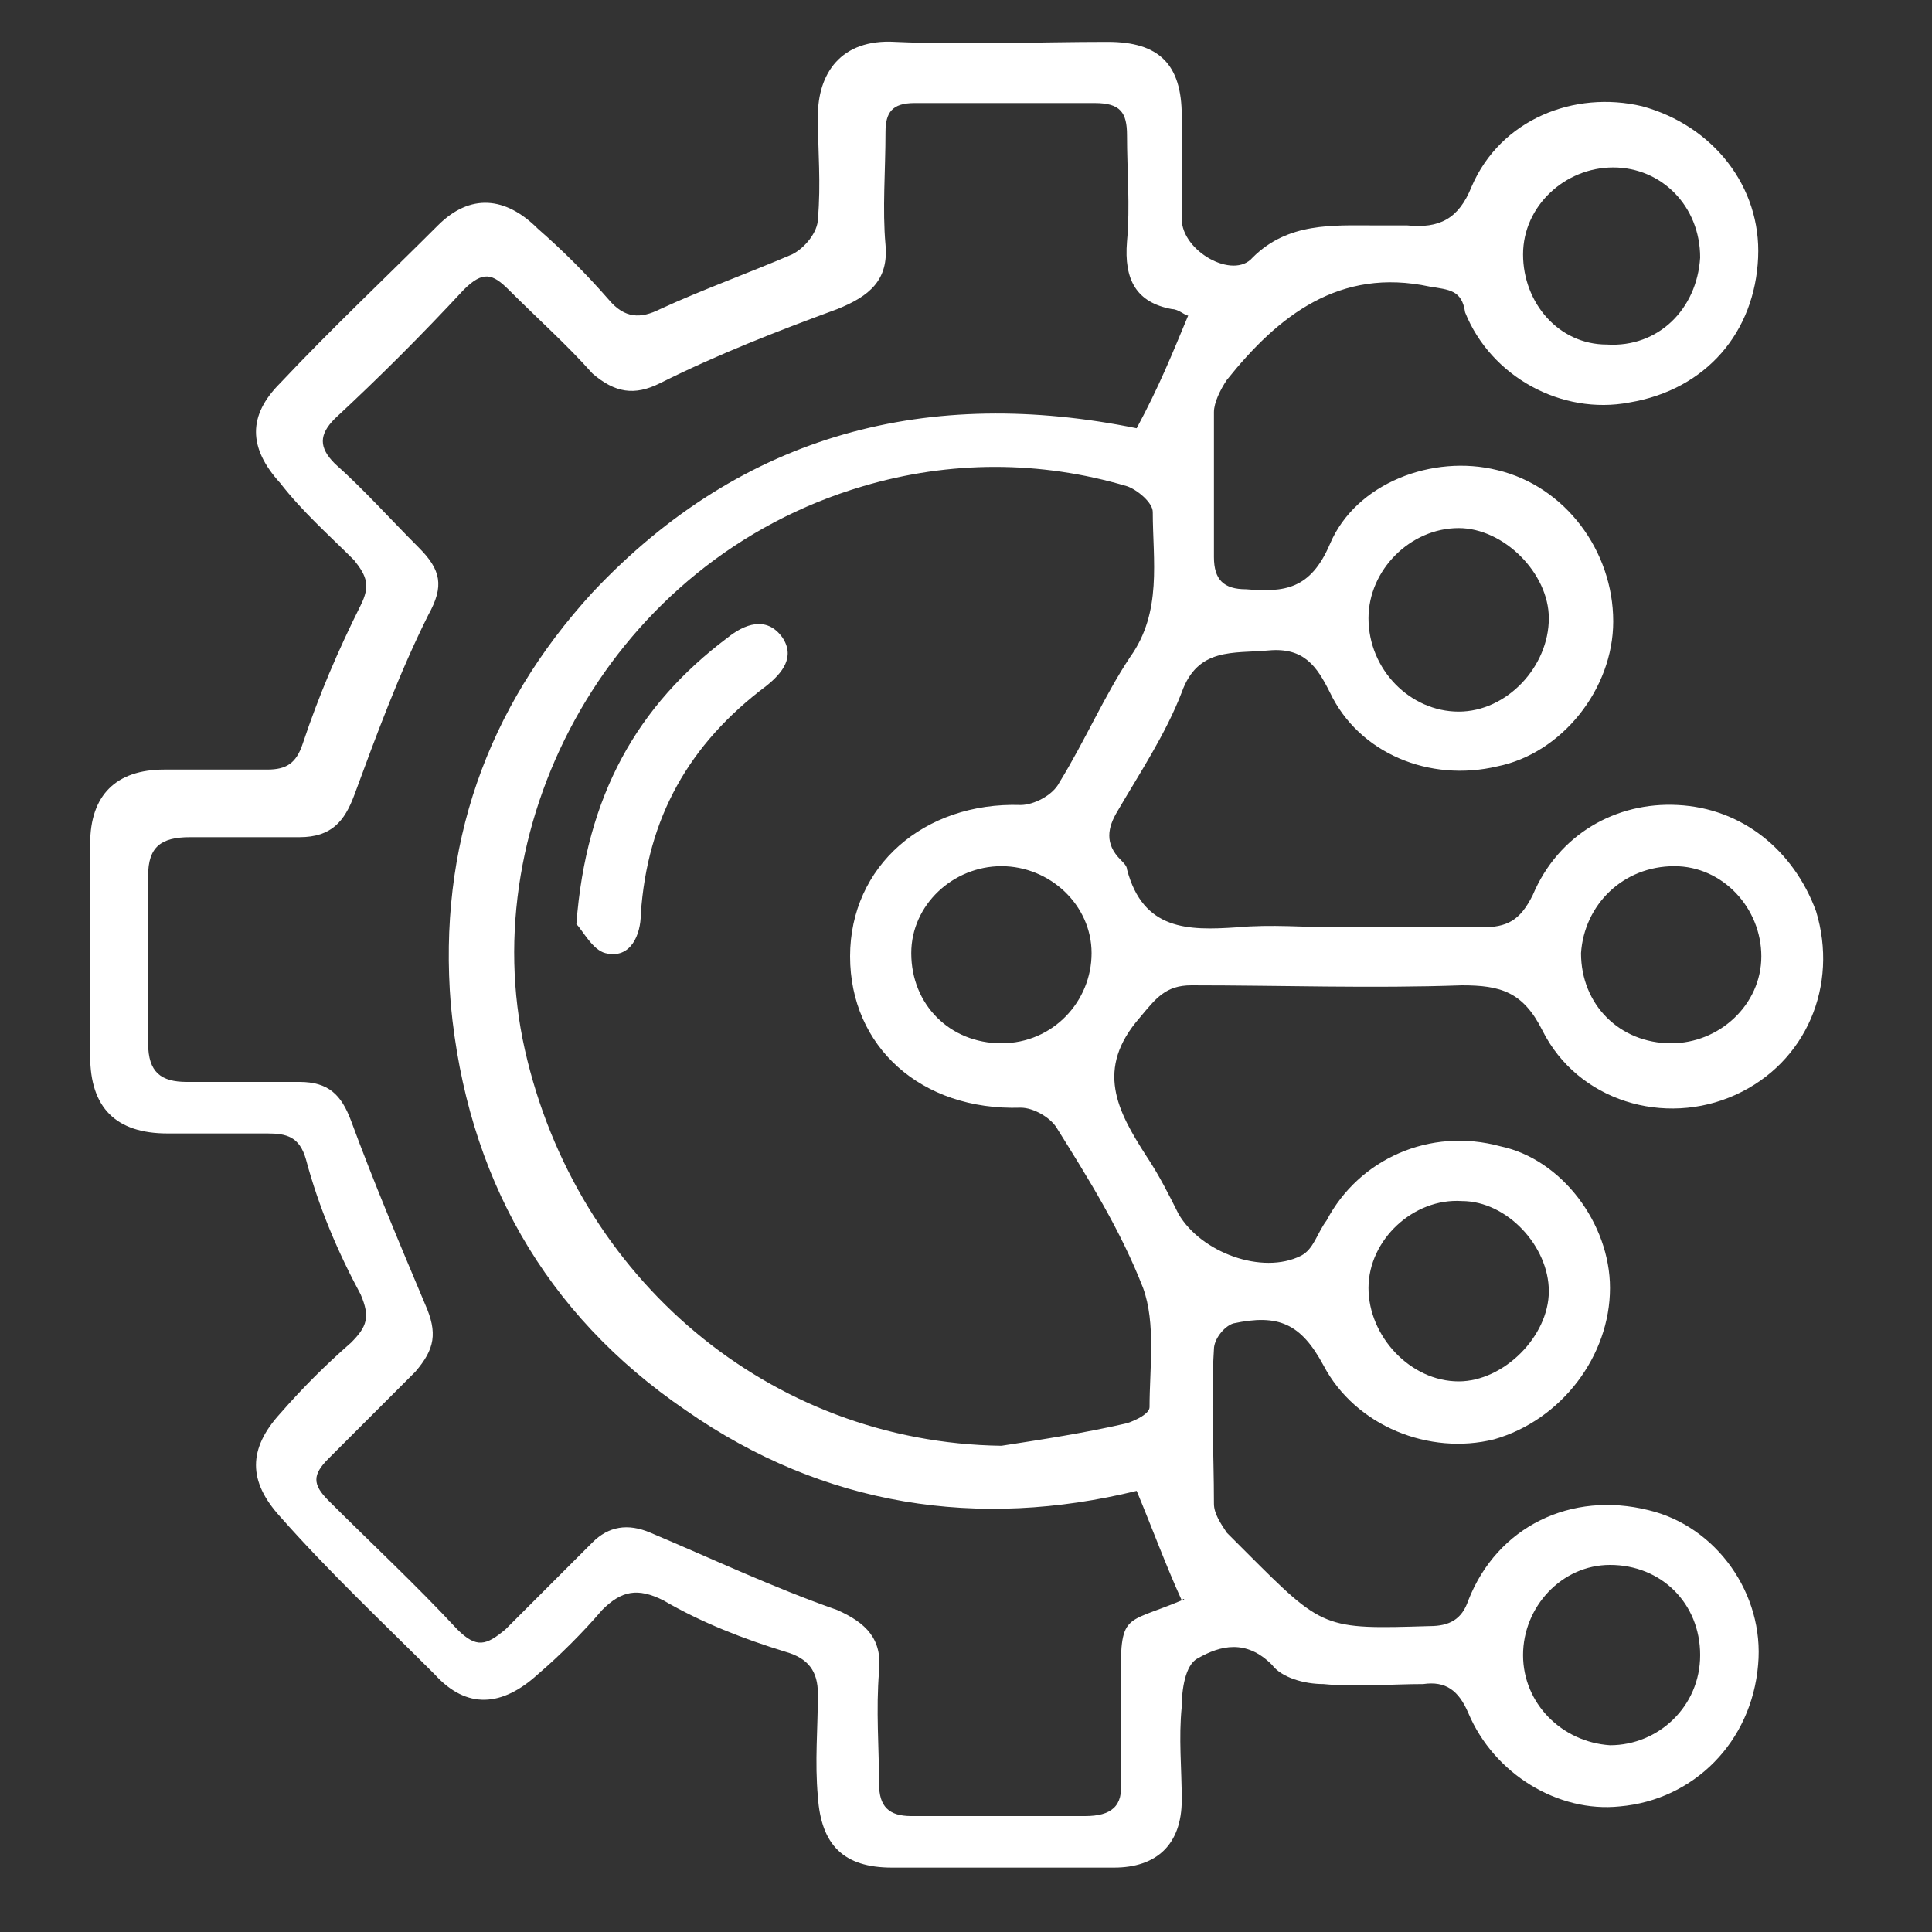 <?xml version="1.0" encoding="utf-8"?>
<!-- Generator: Adobe Illustrator 24.2.3, SVG Export Plug-In . SVG Version: 6.00 Build 0)  -->
<svg version="1.1" xmlns="http://www.w3.org/2000/svg" xmlns:xlink="http://www.w3.org/1999/xlink" x="0px" y="0px"
	 viewBox="0 0 60 60" style="enable-background:new 0 0 60 60;" xml:space="preserve">
<rect x="0" y="0" width="60" height="60" fill="#333333" stroke="none"/>
<style type="text/css">
	.st0{display:none;}
	.st1{display:inline;fill:none;stroke:#383838;stroke-miterlimit:10;}
	.st2{display:inline;fill:#383838;}
	.st3{display:inline;}
	.st4{fill:#383838;}
	.st5{fill:#0C0C0C;}
	.st6{display:none;fill:#383838;}
	.st7{display:inline;fill:#FFFFFF;}
	.st8{fill:#FFFFFF;}
</style>
<g id="Layer_1" class="st0">
	<g id="Layer_1_1_">
		<path class="st1" d="M22.9,47.4c0.4-0.2,0.8-0.4,1.2-0.7c0.1-0.1,0.3-0.3,0.3-0.4c0-1.5,0-3,0-4.6c-2.2,0-4.3,0-6.4,0
			c-0.9,0-1.7,0-2.6-0.1c-3.1-0.4-5.3-2.7-5.5-5.6c-0.2-3.2,1.9-6.2,5-7c0.4-0.1,0.9-0.2,1.4-0.2c0.4,0,0.6-0.1,0.8-0.6
			c1.1-2.7,3.7-4.4,6.7-4.2c0.4,0,0.6-0.1,0.9-0.4c2.7-3.6,8-3.6,10.8,0c0.2,0.3,0.4,0.4,0.8,0.4c3,0.1,5,1.6,6.2,4.3
			c0.2,0.4,0.3,0.5,0.8,0.6c4.4,0.6,7.1,5.4,5.2,9.3c-1.2,2.5-3.4,3.4-6,3.5c-2.3,0.1-4.6,0-7,0c-0.2,0-0.4,0-0.7,0
			c0,0.8,0,1.6,0,2.4c0,0.3,0,0.7,0,1c0,1.6,0,1.6,1.5,2.2c1.6-1.5,3.3-1.7,4.8-0.7c1.3,0.9,1.8,2.7,1.1,4.2
			c-0.7,1.4-2.3,2.3-3.8,1.9c-1.8-0.4-2.7-1.8-2.7-4.2c-0.3-0.2-0.7-0.4-1.1-0.6c-0.8-0.4-1.2-1-1.2-2c0-1.4,0-2.8,0-4.3
			c-1.1,0-2.1,0-3.2,0c0,0.2,0,0.4,0,0.6c0,3.1,0,6.1,0,9.2c0,0.4,0.1,0.5,0.5,0.7c1.6,0.5,2.5,2.1,2.3,3.8
			c-0.3,1.6-1.6,2.8-3.3,2.8c-1.6,0-3.1-1.2-3.4-2.7c-0.3-1.6,0.5-3.2,2-3.9c0.2-0.1,0.4-0.2,0.6-0.2c0-3.4,0-6.8,0-10.3
			c-1,0-2,0-3.1,0c0,0.4,0,0.9,0,1.3c0,0.9,0,1.8,0,2.7c0,1-0.4,1.6-1.2,2.1c-0.1,0.1-0.2,0.2-0.4,0.2c-0.5,0.2-0.7,0.5-0.6,1.1
			c0.2,1.5-1,3-2.6,3.4s-3.2-0.4-3.9-1.8c-0.7-1.4-0.3-3.2,1-4.2c1.3-1,3.1-0.9,4.3,0.1C22.6,47,22.7,47.2,22.9,47.4z"/>
		<path class="st1" d="M5.9,42.3C7.2,42.5,8.2,43,9,43.9c0.9-0.5,1.8-1,2.6-1.5c0.4-0.3,0.8-0.4,1.2-0.1c0.2,0.2,0.5,0.2,0.9,0.4
			c-1.4,0.8-2.6,1.5-4,2.3c0.6,1.5,0.5,3-0.4,4.3c-0.6,1-1.6,1.7-2.7,2c-2.4,0.6-4.8-0.8-5.5-3.1c-0.8-2.5,0.5-4.7,3.4-5.8
			c0-1.5,0-3.1,0-4.6c0-4.6,0-9.3,0-13.9c0-0.4-0.1-0.6-0.5-0.7c-1.8-0.6-3-2.3-3.1-4.1c-0.1-1.9,1-3.6,2.8-4.4
			c1.7-0.8,3.7-0.4,5.1,1C9,15.7,9,15.8,9.1,15.8c1.7-1,3.4-2,5.1-3c3.5-2,7-4,10.5-6c0.3-0.2,0.5-0.3,0.4-0.7
			c-0.4-1.9,0.4-3.7,2-4.8c1.5-1,3.5-1,5.1,0c1.5,1,2.3,2.8,1.9,4.7c0,0.1,0,0.3-0.1,0.4c5.4,3.1,10.9,6.3,16.3,9.4
			c1.7-1.7,3.6-2.3,5.8-1.1c1.7,0.9,2.6,2.4,2.4,4.4c-0.2,2.3-1.7,3.6-3.9,4.2c0,2.3,0,4.5,0,6.7c0,4,0,8.1,0,12.1
			c0,0.4,0.1,0.5,0.4,0.7c2.4,1,3.5,3.6,2.5,6c-1,2.3-3.7,3.4-6,2.5c-2.3-1-3.4-3.6-2.4-6c0-0.1,0.1-0.3,0.2-0.4
			c-1.3-0.7-2.5-1.5-3.8-2.2c0.5-0.2,0.9-0.4,1.3-0.6c0.2,0,0.4,0,0.5,0.1c1,0.5,1.9,1.1,2.9,1.6c0.9-0.8,1.9-1.3,3.1-1.3
			c0-6.4,0-12.8,0-19.1c-0.5-0.2-1.1-0.4-1.6-0.7c-0.5-0.3-0.9-0.7-1.3-1c-2.5,1.4-4.9,2.9-7.4,4.3c-0.3-0.3-0.6-0.7-0.9-1
			c2.6-1.5,5.2-3,7.8-4.4c-0.4-1.1-0.4-2.3,0-3.4c-5.4-3.1-10.8-6.3-16.2-9.4c-0.8,1.1-1.8,1.7-3.1,1.9c0,3.3,0,6.6,0,9.9
			c-0.5,0.1-0.9,0.1-1.3,0.2c0-0.2,0-0.4,0-0.6c0-3,0-6,0-8.9c0-0.4-0.1-0.6-0.5-0.7c-1.1-0.3-1.9-0.9-2.6-1.8
			c-5.3,3.1-10.7,6.2-16,9.3c0.5,1.2,0.5,2.4,0,3.6c2,1.2,4,2.3,6,3.5c-0.4,0.3-0.7,0.6-1.1,0.9c-1.9-1.1-3.7-2.1-5.5-3.2
			c-0.5,0.4-1,0.8-1.5,1c-0.5,0.3-1.1,0.4-1.7,0.6C5.9,29.7,5.9,36,5.9,42.3z"/>
		<path class="st2" d="M11.9,29.2c-1.9,1.6-3.1,3.6-3.2,6.1c-0.1,2.5,0.8,4.5,2.7,6.2c-2.5-0.4-4.6-3-4.6-5.7
			C6.8,32.7,9.1,29.6,11.9,29.2z"/>
		<path class="st2" d="M14.2,28c0.9-1.9,2.4-3,4.3-3.6c-1,0.9-1.8,1.9-2.4,3c0,0.1-0.2,0.2-0.4,0.2C15.3,27.8,14.8,27.9,14.2,28z"/>
		<path class="st2" d="M25.2,21.4c-0.4,0.4-0.7,0.9-1.2,1.2c-0.4,0.2-0.9,0.2-1.4,0.2C23.3,22,24.2,21.6,25.2,21.4z"/>
	</g>
	<g id="Layer_2_1_">
		<path class="st2" d="M1.1,34.2c0-3.7,0-7.4,0-11.1c0.3,0,0.6,0,0.8,0c1.3,0,2.7,0,4.1,0c0.4,0,0.5-0.1,0.7-0.5
			c0.5-1.3,1.1-2.6,1.7-3.9c0.2-0.3,0.1-0.5-0.1-0.8c-0.9-1-1.9-2.1-2.9-3.3c2.5-2.3,4.9-4.6,7.4-7c0.8,0.7,1.9,1.5,2.9,2.4
			c0.4,0.3,0.6,0.4,1.1,0.1c1.3-0.6,2.6-1.1,3.9-1.5c0.5-0.2,0.6-0.4,0.6-0.8c0-1.3,0-2.6,0-4c3.4,0,6.7,0,10.1,0c0,1.6,0,3.2,0,4.9
			c-0.6,0-1.2,0-1.9,0c0-1,0-1.9,0-2.9c-2.1,0-4.1,0-6.3,0c0,1.3,0,2.5,0,3.7c0,0.3-0.1,0.5-0.4,0.6c-2.4,0.6-4.7,1.3-6.7,2.8
			c-1.1-0.9-2.3-1.9-3.3-2.7c-1.6,1.5-3.1,3-4.8,4.5c0.7,0.8,1.3,1.5,1.9,2.2c1,1.1,1,1.1,0.3,2.4c-0.9,1.6-1.7,3.3-2.1,5.2
			C8,25,7.8,25.1,7.4,25.1c-1.2,0-2.4,0-3.7,0c-0.2,0-0.5,0-0.7,0c0,2.4,0,4.7,0,7.1c1.2,0,2.4,0,3.6,0c1.1,0,1.1,0,1.4,1.1
			c0.6,2.4,1.5,4.8,2.9,6.9c-0.9,1.1-1.7,2.2-2.6,3.2c-0.3,0.4-0.3,0.6,0.1,0.9c1.3,1.3,2.5,2.5,3.8,3.8c0.4,0.4,0.6,0.3,0.9,0
			c0.9-0.9,1.9-1.8,2.9-2.8c2.2,1.4,4.5,2.5,7.2,3c0,1.7,0,3.3,0,5c2,0,4.1,0,6.1,0c0-1.7,0-3.3,0-5c0.7,0,1.3,0,1.9,0
			c0,2.3,0,4.6,0,6.9c-3.3,0-6.6,0-10,0c0-0.2,0-0.4,0-0.6c0-1.4,0-2.9,0-4.3c0-0.5-0.2-0.6-0.6-0.7c-1.3-0.5-2.6-1-3.9-1.6
			c-0.4-0.2-0.6-0.2-0.9,0.1c-1.1,1-2.1,2-3.3,3.1c-0.2-0.2-0.3-0.3-0.5-0.4c-2.1-2.1-4.2-4.3-6.3-6.4c-0.3-0.3-0.3-0.5,0-0.9
			c0.8-1,1.7-2.1,2.5-3.1c0.2-0.3,0.2-0.5,0.1-0.8c-0.7-1.6-1.3-3.3-1.9-4.9c-0.2-0.4-0.3-0.6-0.8-0.6C4.2,34.2,2.7,34.2,1.1,34.2z"
			/>
		<path class="st2" d="M27.3,14c0,0.7,0,1.3,0,1.9c-1,0.2-2,0.3-3,0.5c-6.2,1.5-10.5,7.4-10.1,13.7c0.3,5,4,9.3,9.2,10.7
			c1.3,0.3,2.6,0.5,3.9,0.5c2.4,0.1,4.7,0,7.1,0c0.4,0,0.7,0.1,0.9,0.5c1.8,2.6,3.6,5.2,5.4,7.7c0.2,0.3,0.4,0.5,0.8,0.3
			c2.6-1.2,5.3,0.8,6,3c0.7,2.3-1,5-3.4,5.5c-2,0.4-3.5-0.4-4.6-1.9c-1.1-1.5-1.1-3.1-0.2-4.7c0.2-0.4,0.2-0.6,0-1
			c-1.7-2.3-3.3-4.7-4.9-7c-0.2-0.3-0.5-0.5-0.9-0.5c-2.1,0-4.2,0.1-6.3,0c-4.9-0.2-9.1-2.1-12.1-6c-3.7-4.9-3.7-11.3,0-16.5
			c2.6-3.6,6-5.8,10.3-6.6C25.9,14.1,26.6,14.1,27.3,14z M45.5,54c0-1.6-1-2.6-2.5-2.6c-1.5,0-2.5,1-2.6,2.5c0,1.6,1,2.6,2.5,2.6
			C44.5,56.5,45.5,55.5,45.5,54z"/>
		<path class="st2" d="M29.3,34.3c0,0.7,0,1.3,0,1.9c-4.8,0.8-8.3-2-9.1-5.7c-0.5-2.6,0.4-4.7,2.3-6.4c1.4-1.3,3-1.9,4.9-1.9
			c3.3,0,6.7,0,10,0c0.5,0,0.8-0.1,1-0.5c1.3-2.1,2.8-4.1,4.1-6.1c0.2-0.3,0.4-0.4,0.8-0.4c1,0,2,0,3,0c0.4,0,0.6-0.1,0.8-0.4
			c0.9-1.8,2.8-2.8,4.5-2.6c2.1,0.3,3.6,1.9,4,3.9c0.4,2-1.3,4.5-3.5,4.9c-2.3,0.5-4.7-1-5.3-3.4C46.6,17.1,46.4,17,46,17
			c-0.1,0-0.2,0-0.3,0c-1.5-0.3-2.3,0.4-3.1,1.7c-1,1.7-2.2,3.3-3.3,4.9c-0.2,0.4-0.5,0.5-0.9,0.5c-3.8,0-7.6,0-11.4,0
			c-2.1,0-3.9,1.3-4.6,3.1c-0.8,2-0.3,4.2,1.2,5.7c0.9,0.9,2.1,1.3,3.4,1.4C27.7,34.3,28.5,34.3,29.3,34.3z M51.1,14
			c-1.6,0-2.6,1-2.6,2.5c0,1.5,1,2.5,2.5,2.5c1.6,0,2.6-1,2.6-2.5C53.7,15,52.7,14,51.1,14z"/>
		<path class="st2" d="M36.5,36.2c0-0.7,0-1.3,0-2c0.8,0,1.7,0,2.5,0c0.2,0,0.4,0.2,0.5,0.4c1.3,1.7,2.7,3.4,4,5.2
			c0.3,0.3,0.5,0.5,0.9,0.5c0.6,0,1.3,0,1.9,0c0.4,0,0.7-0.1,0.9-0.5c0.7-1.2,1.7-2.1,3-2.4c2.3-0.6,4.8,1.1,5.3,3.5
			c0.5,2.3-1.1,4.7-3.5,5.3c-2.2,0.5-4.7-1-5.3-3.3c-0.1-0.5-0.3-0.6-0.8-0.6c-0.9,0-1.7,0-2.6,0c-0.4,0-0.6-0.1-0.8-0.4
			c-1.3-1.7-2.6-3.3-3.8-5c-0.3-0.5-0.7-0.7-1.3-0.6C37.1,36.3,36.8,36.2,36.5,36.2z M53.6,41.8c0-1.6-1-2.6-2.6-2.5
			c-1.5,0-2.5,1-2.5,2.5c0,1.6,1,2.6,2.5,2.6C52.7,44.4,53.6,43.4,53.6,41.8z"/>
		<path class="st2" d="M38.5,30.2c0-0.7,0-1.3,0-2c0.3,0,0.5,0,0.8,0c3.2,0,6.5,0,9.7,0c0.5,0,0.7-0.1,0.8-0.6
			c0.5-2.1,2.6-3.6,4.6-3.4c2.2,0.2,4,2,4.3,4.2c0.2,2-1.5,4.2-3.6,4.7c-1.9,0.4-3.8-0.5-4.9-2.4c-0.2-0.4-0.5-0.6-1-0.6
			c-3.3,0-6.7,0-10,0C39,30.2,38.8,30.2,38.5,30.2z M56.7,28.7c0-1.6-1-2.6-2.5-2.6c-1.5,0-2.5,1-2.5,2.5c0,1.6,1,2.6,2.5,2.6
			C55.7,31.2,56.7,30.3,56.7,28.7z"/>
		<path class="st2" d="M42.1,9.9c-1,1.2-2,2.3-3,3.4c-0.7,0.8-1.3,1.5-1.9,2.3c-0.3,0.4-0.6,0.5-1.1,0.5c-0.5,0-1,0-1.6,0
			c0-0.6,0-1.3,0-1.9c0,0,0.1-0.1,0.1-0.1c1,0.2,1.7-0.3,2.3-1.1c1.2-1.5,2.5-2.9,3.7-4.3c0.3-0.3,0.3-0.5,0.2-0.9
			c-0.7-1.9,0-3.5,1.4-4.7c1.4-1.2,3-1.5,4.6-0.7c1.7,0.8,2.7,2.2,2.7,4.1c0,1.8-0.9,3.1-2.4,4c-1.4,0.8-2.8,0.8-4.3-0.1
			C42.6,10.2,42.4,10.1,42.1,9.9z M47.6,6.4c0-1.6-1-2.6-2.6-2.6c-1.5,0-2.5,1-2.5,2.5C42.5,8,43.5,9,45,9C46.6,9,47.6,8,47.6,6.4z"
			/>
		<path class="st2" d="M31.4,36.2c0-0.6,0-1.2,0-1.9c1,0,1.9,0,2.9,0c0,0.6,0,1.2,0,1.9C33.4,36.2,32.5,36.2,31.4,36.2z"/>
		<path class="st2" d="M29.4,14.1c0.6,0,1.2,0,1.9,0c0,0.6,0,1.3,0,1.9c-0.6,0-1.2,0-1.9,0C29.4,15.4,29.4,14.8,29.4,14.1z"/>
		<path class="st2" d="M31.3,30.1c-0.7,0-1.3,0-1.9,0c0-0.6,0-1.2,0-1.9c0.6,0,1.2,0,1.9,0C31.3,28.9,31.3,29.5,31.3,30.1z"/>
		<path class="st2" d="M36.4,28.3c0,0.6,0,1.2,0,1.9c-0.6,0-1.2,0-1.9,0c0-0.6,0-1.2,0-1.9C35.1,28.3,35.7,28.3,36.4,28.3z"/>
	</g>
	<g id="Layer_3">
		<g class="st3">
			<path class="st4" d="M6.6,22c-0.1-0.4-0.2-0.8-0.4-1.2c-0.4-0.9-0.4-1,0.4-1.5c0.4-0.3,0.9-0.6,1.3-0.9c0.4-0.3,0.6-0.1,0.9,0.1
				c0.3,0.3,0.6,0.6,0.9,0.9c0.4,0.4,0.8,0.3,1.2,0.2c0.4-0.1,0.8-0.3,1.2-0.3c0.8-0.1,1.1-0.4,1.3-1.2c0.1-0.4,0.3-0.9,0.4-1.2
				c0.1-0.1,0.4-0.2,0.6-0.2c0.6,0.1,1.1,0.3,1.7,0.4c0.5,0.1,0.8,0.4,0.8,0.9c0,0.6,0.2,1.3,0.3,1.9c0,0.1,0.1,0.3,0.3,0.4
				c0.4,0.2,0.9,0.3,1.2,0.6c0.9,0.8,1.7,0.4,2.5,0c0.5-0.2,0.8-0.3,1.2,0.2c0.3,0.5,0.8,1,1.1,1.6c0.1,0.2,0,0.5-0.1,0.7
				c-0.2,0.3-0.4,0.5-0.7,0.8c-0.7,0.6-0.6,1.5-0.4,2.3c0,0.1,0.1,0.3,0.2,0.4c0,1.1,0.7,1.5,1.6,1.7c0.7,0.1,0.9,0.5,0.7,1.1
				c-0.1,0.6-0.2,1.2-0.4,1.8c0,0.1-0.3,0.3-0.4,0.3c-0.3,0.1-0.6,0.1-0.9,0c-0.9-0.1-1.4,0.4-1.8,1c-0.2,0.4-0.4,0.8-0.7,1.1
				c-0.3,0.4-0.3,0.9-0.1,1.3c0.2,0.5,0.4,0.9,0.5,1.4c0,0.2-0.2,0.5-0.4,0.7c-0.4,0.3-0.8,0.6-1.3,0.9c-0.3,0.2-0.5,0.3-0.8,0
				c-0.5-0.4-0.9-0.7-1.5-1c-0.2-0.1-0.6-0.2-0.9-0.2c-0.5,0-0.9,0.2-1.4,0.3c-0.8,0.1-1.1,0.6-1.4,1.2c-0.4,1.1-0.4,1.1-1.6,1
				c-0.5,0-1-0.1-1.4-0.3c-0.2-0.1-0.4-0.4-0.4-0.6C10,38.1,10,37.5,9.9,37c-0.1-0.3-0.4-0.5-0.6-0.6c-0.3-0.3-0.7-0.4-1-0.7
				c-0.4-0.4-0.8-0.5-1.4-0.3c-0.4,0.2-0.8,0.3-1.3,0.5c-0.4,0.1-0.8,0.2-1-0.3c-0.3-0.5-0.7-1-1.1-1.6c-0.1-0.1-0.1-0.4,0-0.5
				c0.3-0.4,0.7-0.8,1-1.2c0.3-0.4,0.7-0.8,0.3-1.4c-0.1-0.2-0.1-0.5-0.1-0.7c0.1-1.1-0.7-1.7-1.6-2C2.9,28,2.7,28,2.6,27.9
				c-0.4-0.2-0.7-0.4-0.4-0.9c0.2-0.4,0.2-0.9,0.2-1.4c0.1-0.8,0.2-0.8,0.9-0.8c0.4,0,0.8,0,1.2,0c0.5,0,0.8-0.3,1-0.6
				c0.3-0.5,0.6-1,0.9-1.5C6.5,22.4,6.5,22.2,6.6,22z M20.4,28.3c0.1-3.5-3-6.9-6.8-6.8c-4,0-6.8,3.2-6.8,6.8c0,3.8,2.9,6.7,6.8,6.8
				C17.2,35.1,20.4,31.9,20.4,28.3z"/>
			<path class="st4" d="M41.5,56.5l-3.9-4.1c0-0.1,0-0.2,0-0.2c0-0.3,0.1-0.5,0.3-0.5h1.7c0,0,0,0,0.1,0h0.1c0.1,0,0.2,0,0.3-0.1
				c0.1,0,0.1,0,0.2-0.1c0.2-0.2,0.3-0.4,0.3-0.6c0-0.4-0.4-0.8-0.8-0.8h-7.5h-0.1H12.8c0,0,0,0,0,0c-0.2,0-0.3,0-0.5-0.1
				c-0.6-0.2-1.3-0.7-1.3-2.2v-2.3v-4c0-0.5-0.4-0.9-0.9-0.9S9.2,41,9.2,41.5v8.7v0.7V51l0,0c0,0.3,0.3,0.6,0.6,0.6h18.4
				c0.2,0.1,0.4,0.2,0.4,0.5c0,0.2,0,0.3-0.1,0.4l-3.8,3.9c-0.2,0.2,0,0.5,0.2,0.5h16.2C41.5,57.1,41.7,56.7,41.5,56.5z"/>
			<path class="st4" d="M57.8,40c0-3.2,0-6.3,0-9.5c0-1.2-0.7-2.2-2.1-2.2c-3.9,0.1-7.7,0-11.6,0c-1.1,0-2.1,0.9-2.1,2.1
				c0,6.3,0,12.7,0,19.1c0,1.5,0.7,2.2,2.2,2.2c3.3,0,6.6,0,10,0c0.5,0,1.1,0,1.7,0c1.3,0,2-1,2-2.1C57.7,46.3,57.8,43.2,57.8,40z
				 M56.9,49.8c0,0.7-0.5,1.2-1.2,1.2H43.8c-0.7,0-1.2-0.5-1.2-1.2c0-0.1,0-0.1,0-0.2c0-0.2,0-0.3,0-0.5c0-3.8,0-7.5,0-11.3
				c0-2.5,0-4.9,0-7.4c0-1.1,0.8-1.8,1.9-1.5c0.2,0,0.3,0.3,0.3,0.5c0,0.3,0.1,0.4,0.4,0.5c0.2,0,0.5,0.1,0.7,0.1c2.6,0,5.1,0,7.7,0
				c0.2,0,0.5,0,0.7-0.1c0.3,0,0.4-0.1,0.4-0.5c0-0.1,0.1-0.3,0.2-0.4c0.8-0.4,2.1,0.2,2.1,1.3c-0.1,6.3,0,12.6-0.1,18.9
				c0,0.2,0,0.3,0,0.4C56.9,49.8,56.9,49.8,56.9,49.8z"/>
			<path class="st4" d="M54,22.3v3.3h2c0,0,0-0.1,0-0.2v-3.7c0-1.2-1-2.2-2.2-2.2h-1.7c-0.1,0-0.1,0-0.2,0c-0.1,0-0.1,0-0.2,0
				c-4.3,0-8.7,0-13,0c-4.6,0-9.2,0-13.8,0c-0.2,0-0.4,0-0.6,0c-0.1,0-0.3,0.3-0.2,0.4c0.1,0.4,1.2,1.1,1.6,1.1c7.8,0,15.6,0,23.4,0
				l0,0h3.6l0,0C53.4,21.2,54,21.7,54,22.3z"/>
			<path class="st4" d="M13.6,31.8C11.4,31.9,10,30,10,28.2c0-1.9,1.4-3.6,3.6-3.6c1.9,0,3.6,1.7,3.6,3.6
				C17.1,30.1,15.6,32,13.6,31.8z"/>
		</g>
		<g class="st3">
			<path class="st5" d="M54.7,8.7c0.1-0.4,0.2-0.7,0.2-1.1c0-2.4-2.1-4.3-4.6-4.3c-1.9,0-3.5,1-4.2,2.5c-0.5-0.3-1.1-0.4-1.8-0.4
				c-1.4,0-3.2,1.3-3.1,3.1c0,0.1,0,0.1,0,0.2H40c-1.6,0-2.9,1.3-2.9,2.9s1.3,2.9,2.9,2.9h14.6c1.6,0,2.9-1.3,2.9-2.9
				C57.5,10,56.3,8.7,54.7,8.7z"/>
			<path class="st4" d="M55.8,8.9C55.9,8.5,56,8.2,56,7.8c0-2.4-2.1-4.3-4.6-4.3c-1.9,0-3.5,1-4.2,2.5c-0.5-0.3-1.1-0.4-1.8-0.4
				c-1.4,0-3.2,1.3-3.1,3.1c0,0.1,0,0.1,0,0.2h-1.1c-1.6,0-2.9,1.3-2.9,2.9s1.3,2.9,2.9,2.9h14.6c1.6,0,2.9-1.3,2.9-2.9
				C58.7,10.2,57.4,8.9,55.8,8.9z"/>
		</g>
	</g>
	<g id="Layer_4">
		<path class="st2" d="M43.8,44.4c-3.1,0-6.3,0-9.4,0c-1.5,0-1.7-0.3-1.7-1.7c0-4.6,0-9.3,0-13.9c0-0.8,0.3-1.4,0.9-1.9
			c3.1-2.3,6.1-4.5,9.1-6.9c0.8-0.6,1.5-0.6,2.3,0c3,2.3,6.1,4.6,9.1,6.9c0.5,0.4,0.8,1.1,0.9,1.8c0.1,4.7,0,9.3,0,14
			c0,1.4-0.2,1.7-1.7,1.7C50.1,44.4,47,44.4,43.8,44.4z M38.8,42c0-0.5,0.1-1,0.1-1.5c0-2.3,0-4.5,0-6.8c0-1.1,0.4-1.6,1.5-1.6
			c2.2,0,4.5,0,6.7,0c1.2,0,1.6,0.4,1.6,1.7c0,1.3,0,2.6,0,3.9c0,1.4,0,2.9,0,4.3c1.4,0,2.6,0,3.9,0c0-4.3,0-8.5,0-12.7
			c0-0.4-0.3-0.8-0.6-1c-2.5-1.9-5-3.8-7.5-5.7c-0.5-0.4-0.9-0.4-1.4,0c-2.5,1.9-5,3.7-7.4,5.6c-0.4,0.3-0.7,1-0.8,1.5
			c-0.1,3,0,6,0,9.1c0,3.4,0,3.4,3.5,3.2C38.5,42.1,38.6,42.1,38.8,42z M41.3,34.5c0,2.6,0,5,0,7.6c1.7,0,3.3,0,5.1,0
			c0-2.5,0-5,0-7.6C44.6,34.5,43,34.5,41.3,34.5z"/>
		<path class="st2" d="M5,34.5c0-3.5,0-7.1,0-10.6c0-3,1.4-4.4,4.4-4.4c3.7,0,7.5,0,11.2,0c2.8,0,4.2,1.4,4.3,4.2
			c0,7.2,0,14.4,0,21.7c0,2.8-1.5,4.2-4.3,4.2c-3.7,0-7.4,0-11.2,0c-3,0-4.4-1.4-4.4-4.4C5,41.6,5,38,5,34.5C5,34.5,5,34.5,5,34.5z
			 M23.4,34.7c0-3.6-0.2-7.3-0.2-10.9c0-1.5-1-2.9-2.5-2.9c-3.8,0-7.8,0-11.7,0c-1.4,0-2.6,1.5-2.6,2.8c0,7.2,0,14.4,0,21.6
			C6.5,46.7,7.7,48,9,48c3.8,0,7.7,0,11.6,0c1.5,0,2.8-1.2,2.8-2.7C23.4,41.7,23.4,38.3,23.4,34.7z"/>
		<path class="st2" d="M29.3,57.1c-4.5,0-9.1,0-13.6,0c-1.5,0-1.8-0.3-1.8-1.8c0-0.6-0.1-1.3,0.1-1.9c0.1-0.5,0.7-0.8,1.1-1.2
			c0.4,0.4,1.1,0.8,1.1,1.1c-0.1,1.3,0.6,1.4,1.6,1.4c7.9,0,15.8,0,23.6,0c1.1,0,1.5-0.3,1.4-1.4c-0.1-1.6,0-3.1,0-4.7
			c0-0.7,0.2-1.4,1-1.4c0.9,0,1.2,0.6,1.2,1.4c0,2.2,0,4.5,0,6.7c0,1.2-0.5,1.7-1.7,1.7C38.6,57.1,33.9,57.1,29.3,57.1z"/>
		<path class="st2" d="M31.3,4.5c3.3,0.1,6.2,1.3,8.7,3.6c0.6,0.6,1,1.2,0.3,1.9c-0.7,0.7-1.3,0.3-1.9-0.3c-4.3-3.9-9.9-3.9-14.1,0
			c-0.6,0.6-1.2,1-1.9,0.3c-0.8-0.8-0.3-1.4,0.3-2C25,5.7,28,4.6,31.3,4.5z"/>
		<path class="st2" d="M31.2,9.6c2.2-0.1,4,0.8,5.5,2.4c0.5,0.6,0.8,1.3,0.1,1.7c-0.4,0.3-1.3,0.2-1.6-0.1c-3.2-2.3-4.7-2.3-7.9,0
			c-0.4,0.3-1.1,0.1-1.7,0.1c0-0.6-0.2-1.3,0.1-1.7C26.8,10.5,29,9.6,31.2,9.6z"/>
		<path class="st2" d="M28.9,16.9c0-1.3,1-2.4,2.4-2.4c1.3,0,2.4,1.1,2.4,2.4c0,1.2-1.2,2.4-2.4,2.4C30,19.4,28.9,18.2,28.9,16.9z"
			/>
		<path class="st2" d="M16.5,44h-3.1c-0.4,0-0.8-0.3-0.8-0.8l0,0c0-0.4,0.3-0.8,0.8-0.8h3.1c0.4,0,0.8,0.3,0.8,0.8l0,0
			C17.2,43.6,16.9,44,16.5,44z"/>
		<path class="st2" d="M16.5,26.5h-3.1c-0.4,0-0.8-0.3-0.8-0.8l0,0c0-0.4,0.3-0.8,0.8-0.8h3.1c0.4,0,0.8,0.3,0.8,0.8l0,0
			C17.2,26.2,16.9,26.5,16.5,26.5z"/>
	</g>
	<g id="Layer_5" class="st3">
		<path class="st6" d="M20.2,19.9c0-3.1,0-6.1,0-9.1c-1.5,0-3,0-4.6,0C10.7,10.7,7,6.6,7.4,1.7c15.2,0,30.3,0,45.5,0
			c0.8,3.7-2.2,8-6.2,8.8c-1.4,0.3-2.9,0.2-4.3,0.3c-0.7,0-1.4,0-2.1,0c0,3.1,0,6,0,9.1c0.4,0,0.8,0,1.2,0c2.9,0.1,5.9-0.1,8.8,0.2
			c5.1,0.7,8.6,5.4,8.3,10.6c-0.3,5.1-4.6,9.3-9.7,9.3C36.4,40,24,40,11.6,40c-5.4,0-9.8-4.7-9.7-10.1c0-5.4,4.4-9.9,9.8-10
			C14.4,19.8,17.3,19.9,20.2,19.9z M30.2,38.2c6.1,0,12.2,0,18.3,0c4.6,0,8.3-3.7,8.3-8.2c0-4.5-3.7-8.2-8.3-8.2
			c-12.1,0-24.2,0-36.3,0c-0.9,0-1.8,0.1-2.6,0.4c-3.8,1.1-6.3,5-5.8,8.8c0.6,4.2,4,7.2,8.1,7.2C18,38.2,24.1,38.2,30.2,38.2z
			 M9.4,3.5c0.2,2.8,2.9,5.4,5.9,5.4c10,0.1,20,0.1,30,0c3,0,5.6-2.6,5.9-5.4C37.2,3.5,23.3,3.5,9.4,3.5z M22.1,19.8
			c5.5,0,10.9,0,16.3,0c0-3.1,0-6,0-9c-5.5,0-10.9,0-16.3,0C22.1,13.8,22.1,16.8,22.1,19.8z"/>
		<path class="st6" d="M18.1,53.2c0.4-0.4,0.8-0.8,1.2-1.1C26.6,58,33.9,58,41.4,52c0.3,0.4,0.7,0.8,1,1.2
			C37,59.4,25.1,60.5,18.1,53.2z"/>
		<path class="st6" d="M21.8,49.3c5.2,4.7,12.1,4.4,17,0c0.4,0.4,0.7,0.8,1.1,1.3c-4.3,5.3-14.6,5.3-19.2,0
			C21,50.1,21.4,49.7,21.8,49.3z"/>
		<path class="st6" d="M36.2,46.8c0.4,0.4,0.8,0.8,1.2,1.2c-3.5,4-10.5,4-14.1,0c0.4-0.3,0.9-0.7,1.3-1.1
			C28.2,50,32.5,49.8,36.2,46.8z"/>
		<path class="st6" d="M34.2,43.9c0.4,0.4,0.8,0.8,1.1,1.2c-2.2,3-7.5,3-10.2,0c0.4-0.4,0.8-0.8,1.2-1.1C29.6,46,31.3,46,34.2,43.9z
			"/>
		<path class="st6" d="M16.5,34.5c-2,0-4,0-6.1,0c-1.9,0-3-1.1-3.1-3c0-1.1,0-2.1,0-3.2c0-1.8,1.1-2.9,2.8-2.9c4.2,0,8.4,0,12.6,0
			c1.7,0,2.8,1.1,2.9,2.9c0,1.1,0,2.3,0,3.4c0,1.7-1.1,2.8-2.9,2.8C20.7,34.5,18.6,34.5,16.5,34.5z M16.5,32.7c2,0,4,0,6,0
			c0.9,0,1.3-0.4,1.3-1.2c0-1,0-2,0-3.1c0-0.8-0.4-1.2-1.2-1.2c-4.1,0-8.1,0-12.2,0c-0.9,0-1.3,0.4-1.3,1.2c0,1,0,2,0,3
			c0,0.9,0.4,1.3,1.3,1.3C12.5,32.7,14.5,32.7,16.5,32.7z"/>
		<path class="st6" d="M37.5,27.1c-1.5,0-2.8,1.2-2.8,2.7c0,1.5,1.2,2.8,2.7,2.8c1.5,0,2.8-1.2,2.8-2.8C40.2,28.4,39,27.1,37.5,27.1
			z M37.5,30.6c-0.4,0-0.8-0.4-0.8-0.8s0.4-0.8,0.8-0.8s0.8,0.4,0.8,0.8S37.9,30.6,37.5,30.6z"/>
		<path class="st6" d="M44.9,27.1c-1.5,0-2.7,1.2-2.7,2.7c0,1.5,1.2,2.8,2.7,2.8s2.8-1.2,2.8-2.7C47.7,28.4,46.4,27.1,44.9,27.1z
			 M44.9,30.7c-0.4,0-0.8-0.4-0.8-0.8c0-0.4,0.4-0.8,0.8-0.8s0.8,0.4,0.8,0.8C45.8,30.3,45.4,30.7,44.9,30.7z"/>
		<path class="st6" d="M52.2,27.1c-1.5,0-2.8,1.2-2.8,2.7c0,1.5,1.3,2.8,2.8,2.8c1.5,0,2.8-1.3,2.7-2.8
			C54.9,28.4,53.7,27.2,52.2,27.1z M52.1,30.7c-0.4,0-0.8-0.4-0.8-0.8c0-0.4,0.4-0.8,0.8-0.8s0.8,0.4,0.8,0.8
			C53,30.3,52.6,30.7,52.1,30.7z"/>
		<path class="st4" d="M16.1,34.6c3.3,0,6.7,0,10,0c0.9,0,1.2-0.3,1.2-1.2c0-3.4,0-6.8,0-10.1c0-1,0.3-2.1,0.4-3.1
			c0.2-1.1,0.4-2.2,0.4-3.3c0.1-2.9,0-5.8,0-8.6c0-1.8,1.2-3.1,2.8-3.1c1.6,0,2.7,1.3,2.7,3.1c0,2.9,0,5.9,0,8.9c0,1,0.3,2,0.4,3
			c0.2,1.1,0.4,2.2,0.5,3.3c0.1,3.4,0,6.8,0,10.1c0,0.6,0,1.1,0.9,1.1c0.9,0,1-0.5,1-1.2c0-3.4,0-6.8,0-10.2c0-1,0.3-2,0.4-3
			c0.2-1.1,0.4-2.2,0.5-3.3c0.1-2.9,0-5.8,0-8.8c0-1.8,1.2-3,2.8-3s2.8,1.3,2.8,3.1c0,3,0,6,0,9c0,1,0.3,2,0.4,2.9
			c0.2,1.1,0.4,2.2,0.5,3.3c0.1,3.4,0,6.8,0,10.1c0,0.7,0.1,1.2,1,1.2c0.9,0,0.9-0.5,0.9-1.1c0-3.6,0-7.3,0-10.9
			c0-0.7,0.2-1.3,0.3-2c0.2-1.2,0.5-2.5,0.5-3.7c0.1-2.9,0-5.8,0-8.6c0-1.8,1.2-3.1,2.7-3.1c1.6,0,2.8,1.3,2.8,3.1
			c0,2.9,0,5.8,0,8.8c0,1,0.3,2.1,0.4,3.1c0.2,1,0.4,2.1,0.4,3.1c0.1,3.3,0,6.7,0,10c0,0.9,0.1,1.3,1.2,1.3c2.4,0.1,4.3,2,4.4,4.5
			c0,3.7,0,7.4,0,11.2c0,2.2-1.5,4.1-3.7,4.5c-0.9,0.2-1.3,0.5-1.4,1.3c0,0.5-0.3,0.9-0.3,1.3c-0.2,0.8-0.7,1.1-1.5,1.1
			c-2.7,0-5.5,0-8.2,0c-0.9,0-1.4-0.4-1.6-1.3c-0.6-2.5-0.7-2.4-3.2-2.4c-6.2,0-12.4,0-18.5,0c-1,0-1.6,0.2-1.7,1.3
			c0,0.2-0.1,0.3-0.1,0.5c-0.6,1.9-0.6,1.9-2.6,1.9c-2.4,0-4.8,0-7.1,0c-1,0-1.6-0.3-1.8-1.3c-0.1-0.5-0.2-1-0.4-1.4
			c-0.2-0.4-0.6-0.8-0.9-0.9c-2.7-0.6-4.1-2.3-4.1-5.1c0-3.4,0-6.8,0-10.2c0-3,1.9-5,4.9-5C9.6,34.6,12.8,34.6,16.1,34.6z
			 M42.7,36.5c-1.8,0-3.4,0-5.1,0c-6.5,0-13,0-19.5,0c-0.5,0-1.2-0.1-1,0.7c0.1,0.4,0.6,0.8,1,1.1c0.2,0.2,0.6,0,0.9,0
			c5.3,0,10.7,0,16,0c0.7,0,1.3,0.1,1.3,0.9c0,0.8-0.6,1-1.3,1c-5.7,0-11.4,0-17,0c-1.5,0-2.7-1.1-2.8-2.7c0-0.8-0.3-1-1.1-1
			c-2.6,0-5.2,0-7.8,0c-1.9,0-3.1,1.2-3.1,3.1c0,3.5,0,6.9,0,10.4c0,1.9,1.2,3.1,3.1,3.1c15.8,0,31.5,0,47.3,0c1.8,0,3-1.2,3-3
			c0-3.5,0-7,0-10.5c0-1.9-1.2-3-3.1-3.1c-2.6,0-5.1,0-7.7,0c-0.8,0-1.2,0.2-1.2,1.1c0,1.3-1.1,2.4-2.2,2.6c-1.1,0.1-2.2,0.1-3.2,0
			c-0.3,0-0.6-0.5-0.9-0.8c0.3-0.3,0.6-0.8,1-0.9c0.7-0.2,1.5,0,2.2-0.1C42.7,38.3,43,38,42.7,36.5z M29.1,28c0,1.4,0,2.8,0,4.1
			c0,2.6,0,2.5,2.5,2.5c1,0,1.2-0.3,1.1-1.2c0-3.3,0-6.5,0-9.8c0-1-0.3-2.1-0.4-3.1s-0.4-2.1-0.4-3.1c-0.1-2.9,0-5.9,0-8.9
			c0-0.7,0-1.4-0.9-1.4C30,7.1,30,7.9,30,8.5c0,3.3,0,6.5,0,9.8c0,0.5-0.1,1-0.2,1.5c-0.2,1.4-0.6,2.8-0.7,4.1
			C29,25.3,29.1,26.6,29.1,28z M38.3,28c0,1.4,0,2.8,0,4.1c0,2.6,0,2.5,2.5,2.5c1,0,1.1-0.4,1.1-1.2c0-3.3,0-6.5,0-9.8
			c0-1-0.3-2.1-0.4-3.1c-0.2-1-0.4-2.1-0.4-3.1c-0.1-2.8,0-5.5,0-8.3c0-0.8,0.3-2-0.9-2c-1.2,0-0.9,1.2-0.9,2c0,3.1,0,6.1,0,9.2
			c0,0.5,0,0.9-0.2,1.4c-0.6,1.5-0.8,2.9-0.7,4.5C38.3,25.4,38.3,26.7,38.3,28z M47.5,28.1c0,1.3,0,2.7,0,4c0,2.6,0,2.5,2.5,2.5
			c1,0,1.2-0.3,1.1-1.2c0-3.3,0-6.5,0-9.8c0-1-0.3-2.1-0.4-3.1s-0.4-2.1-0.4-3.1c-0.1-2.9,0-5.8,0-8.7c0-0.7,0-1.6-0.9-1.5
			c-1,0-0.9,0.9-0.9,1.6c0,3.2,0,6.4,0,9.7c0,0.5,0,0.9-0.2,1.4c-0.6,1.5-0.8,2.9-0.7,4.5C47.5,25.5,47.5,26.8,47.5,28.1z M16.6,55
			c-2.7,0-5.4,0-8.1,0c-0.1,1.5,0.1,1.7,1.4,1.7c1.8,0,3.5,0,5.3,0C16.5,56.7,16.7,56.5,16.6,55z M43,54.9c0.5,0.8,0.7,1.7,1,1.7
			c2.3,0.1,4.6,0.1,6.9,0c0.3,0,0.5-0.8,0.7-1.2c0-0.1-0.6-0.5-0.9-0.5c-1.2-0.1-2.5,0-3.7,0C45.8,54.9,44.6,54.9,43,54.9z"/>
		<path class="st4" d="M14.5,1.5c0.1,0,0.3,0,0.3,0C15.3,1.8,16,2,16.1,2.4c0.1,0.8-0.6,1-1.2,1c-2.2,0-4.2,0.7-5.9,1.9
			C5.3,7.6,3.3,11,3.3,15.4c0,4.4,2.1,7.7,5.7,10c1.8,1.1,3.7,1.8,5.8,1.8c0.7,0,1.4,0.2,1.2,1c-0.1,0.4-0.8,0.8-1.2,0.8
			c-5.1,0.2-10.7-3.8-12.5-8.8c-2.8-7.7,1-15.6,8.8-18.2c1.1-0.4,2.2-0.5,3.4-0.7C14.5,1.4,14.5,1.5,14.5,1.5z"/>
		<path class="st4" d="M5.1,15.8c0.1-5.5,3.5-9.7,8.8-10.6c0.3,0,0.5,0,0.8-0.1c0.7,0,1.3,0.1,1.4,0.9c0,0.8-0.6,0.9-1.2,1
			c-1.2,0.3-2.4,0.5-3.5,1c-3.1,1.6-5,5.4-4.3,8.7c0.8,3.8,3.7,6.5,7.4,6.8c0.2,0,0.5,0,0.7,0.1c0.4,0.3,0.6,0.6,1,1
			c-0.4,0.3-0.7,0.8-1,0.8c-1.9,0.1-3.7-0.5-5.3-1.6C6.8,21.8,5.3,18.9,5.1,15.8z"/>
		<path class="st4" d="M8.7,15.4c0.1-3.2,2.6-6.1,5.7-6.4c0.7-0.1,1.5-0.2,1.7,0.7c0.1,1-0.6,1-1.4,1.1c-2.3,0.3-4.1,2.3-4.1,4.6
			c0,2.3,1.7,4.3,4,4.6c0.1,0,0.4,0,0.4,0c0.4,0.3,0.7,0.6,1,0.9c-0.4,0.3-0.7,0.8-1.1,0.9c-2.2,0.2-5-1.8-5.7-4
			C9,16.9,8.9,16.1,8.7,15.4z"/>
		<path class="st4" d="M15.3,12.5c1.4,0,2.7,1.3,2.8,2.7c0,1.5-1.3,2.8-2.8,2.8c-1.4,0-2.7-1.3-2.8-2.7
			C12.5,13.9,13.8,12.6,15.3,12.5z M16.5,15.3c-0.6-0.4-0.9-0.9-1.2-0.9c-0.3,0-0.6,0.5-0.9,0.8c0.3,0.3,0.5,0.8,0.9,0.8
			C15.5,16.2,15.9,15.7,16.5,15.3z"/>
		<path class="st4" d="M12.6,42c1.9,0,3.9,0,5.9,0c1,0,1.5,0.4,1.4,1.5c0,2.2,0,4.3,0,6.4c0,0.9-0.4,1.3-1.3,1.3
			c-4.1,0-8.1,0-12.2,0c-0.9,0-1.3-0.4-1.3-1.3c0-2.2,0-4.5,0-6.7c0-0.9,0.5-1.3,1.4-1.3C8.5,42,10.5,42,12.6,42L12.6,42z
			 M12.4,49.4c1.6,0,3.1,0,4.7,0c0.6,0,0.9-0.2,0.9-0.8c0-1.3,0-2.5,0-3.8c0-0.6-0.2-0.9-0.9-0.9c-3.1,0-6.2,0-9.3,0
			c-0.7,0-0.9,0.3-0.9,1C7,46,7,47.2,7,48.4c0,0.8,0.3,1,1.1,1C9.5,49.3,11,49.4,12.4,49.4z"/>
		<path class="st4" d="M54.9,45.7c0,2.7-2.2,5.2-4.8,5.5c-2.8,0.3-5.4-1.4-6.1-4.3c-0.7-2.5,0.8-5.4,3.4-6.3
			c0.7-0.3,1.1-0.5,1.2-1.3c0-0.3,0.5-0.6,0.8-0.9c0.3,0.3,0.9,0.6,0.9,1c0,0.8,0.5,1,1.1,1.3C53.5,41.4,54.9,43.4,54.9,45.7z
			 M50.3,42.4c0,0.8,0.1,1.4,0,2c-0.1,0.5-0.6,0.8-0.9,1.2c-0.3-0.4-0.8-0.8-0.9-1.2c-0.2-0.6,0-1.3,0-2c-1.8,0.3-2.9,1.8-2.7,3.6
			c0.1,1.8,1.8,3.3,3.6,3.4c1.8,0,3.5-1.4,3.7-3.2C53.2,44.4,52.1,42.8,50.3,42.4z"/>
		<path class="st4" d="M33.7,51.2c-2.3,0-4.6,0-6.9,0c-0.7,0-1.3-0.1-1.3-0.9c0-0.9,0.7-1,1.4-1c4.6,0,9.1,0,13.7,0
			c0.7,0,1.4,0.1,1.4,1c0,0.9-0.8,0.9-1.5,0.9C38.2,51.2,36,51.2,33.7,51.2L33.7,51.2z"/>
		<path class="st4" d="M31,45.7c1.3,0,2.7,0,4,0c0.7,0,1.3,0.1,1.3,0.9c0,0.8-0.6,1-1.3,1c-2.8,0-5.6,0-8.4,0c-0.7,0-1.3-0.2-1.3-1
			c0-0.8,0.7-0.9,1.3-0.9C28.2,45.7,29.6,45.7,31,45.7z"/>
		<path class="st4" d="M23.9,43c-0.6,0.4-1,0.9-1.3,0.8c-0.4-0.1-0.6-0.6-0.9-0.9c0.3-0.3,0.6-0.7,1-0.8C23,42.1,23.3,42.5,23.9,43z
			"/>
		<path class="st4" d="M22.6,45.3c0.4,0.6,0.9,1,0.9,1.2c-0.1,0.4-0.6,0.6-0.9,0.9c-0.3-0.3-0.8-0.6-0.8-0.9
			C21.8,46.3,22.2,45.9,22.6,45.3z"/>
		<path class="st4" d="M23.9,50.3c-0.6,0.4-0.9,0.9-1.2,0.8c-0.3,0-0.6-0.5-0.9-0.8c0.3-0.3,0.6-0.8,0.9-0.9
			C22.9,49.4,23.3,49.9,23.9,50.3z"/>
	</g>
</g>
<g id="Layer_2" class="st0">
	<path class="st7" d="M29,49.3c0,1.1,0,2,0,3c0.7,0,1.3,0,1.9,0c0.8,0,1.4,0.4,1.4,1.2c0,0.8-0.6,1.3-1.4,1.3c-4.9,0-9.7,0-14.6,0
		c-0.8,0-1.4-0.4-1.4-1.3c0-0.8,0.6-1.2,1.3-1.2c0.6,0,1.3,0,2,0c0-1,0-1.9,0-3c-0.4,0-0.7-0.1-1-0.1c-2.4,0-4.7,0-7.1,0
		c-3.3,0-5.8-2.5-5.8-5.8c0-6.6,0-13.3,0-19.9c0-3.2,2.5-5.8,5.7-5.8c9.1,0,18.2,0,27.3,0c3,0,5.6,2.6,5.6,5.5c0,6.8,0,13.5,0,20.3
		c0,3-2.6,5.5-5.6,5.6C34.6,49.3,31.9,49.3,29,49.3z M6.9,41.7c0,0.6,0,1,0,1.3c0,2.9,0.9,3.8,3.8,3.8c8.8,0,17.6,0,26.4,0
		c2.4,0,3.4-1,3.4-3.4c0-6.6,0-13.1,0-19.7c0-2.3-1-3.3-3.3-3.3c-9,0-17.9,0-26.9,0c-2.4,0-3.4,1-3.4,3.4c0,4.8,0,9.6,0,14.5
		c0,0.3,0,0.5,0.1,0.8c1,0,2,0,3,0c0-1.4,0-2.8,0-4.1c0-0.9,0.4-1.3,1.3-1.3c2.5,0,5,0,7.4,0c1,0,1.4,0.4,1.3,1.3c0,1.3,0,2.7,0,4.1
		c0.4,0,0.8,0,1.1,0c5.4,0,10.8,0,16.2,0c0.3,0,0.7-0.1,0.8,0c0.4,0.4,1,0.8,1,1.3c0,0.4-0.6,0.8-1,1.1c-0.2,0.2-0.7,0-1,0
		c-9.6,0-19.1,0-28.7,0C7.9,41.7,7.4,41.7,6.9,41.7z M21,49.4c0,1,0,2,0,2.9c1.8,0,3.6,0,5.4,0c0-1,0-1.9,0-2.9
		C24.5,49.4,22.8,49.4,21,49.4z"/>
	<path class="st7" d="M46.8,36.7c1.1,0.5,2.3,0.9,3.3,1.5c1.3,0.7,1.4,0.7,2.1-0.6c0.5-0.9,1-1.8,1.5-2.7c0.6-0.9,0.3-1.4-0.5-1.9
		c-0.4-0.2-0.9-0.5-1.3-0.8c-1.6-1.2-2.5-2.8-2.2-4.7c0.3-2,1.6-3.4,3.6-4.1c2.6-0.8,2.6-0.8,1.9-3.4c-0.2-0.6-0.4-1.2-0.5-1.8
		c-0.2-1-0.7-1.2-1.7-0.9c-2.1,0.7-4.2,0.7-6-0.9c-1.4-1.3-1.8-3.7-1-5.6c0.3-0.6,0.6-1.2,1-1.8c0.4-0.7,0.2-1.1-0.4-1.5
		c-1.1-0.6-2.3-1.3-3.4-2c-0.6-0.3-1-0.2-1.3,0.4c-0.3,0.5-0.6,1-0.9,1.5c-1.1,1.7-2.8,2.6-4.8,2.4c-2-0.2-3.4-1.5-4.1-3.4
		c0-0.1,0-0.1-0.1-0.2c-0.8-2.5-0.8-2.5-3.3-1.8C28,4.6,27.3,4.8,26.5,5c-0.6,0.1-0.8,0.5-0.6,1.1c0.1,0.6,0.3,1.2,0.4,1.7
		c0.5,2.1-0.1,3.9-1.7,5.1c-1.5,1.2-3.3,1.3-5.1,0.5c-0.5-0.3-1.1-0.5-1.6-0.9c-0.8-0.5-1.3-0.3-1.7,0.5c-0.5,1-1.1,2-1.7,3
		c-0.6,1-1.2,1.3-1.9,0.8c-0.8-0.6-0.7-1.3-0.3-2c0.6-1,1.2-2.1,1.8-3.1c1-1.7,3-2.2,4.8-1.3c0.5,0.2,0.9,0.5,1.4,0.8
		c0.9,0.6,1.8,0.6,2.8-0.1c0.9-0.7,1.2-1.6,0.8-2.6c-1.3-3.2-0.2-5.6,3.8-6.2C28.3,2,29,1.8,29.7,1.6c1.9-0.5,3.7,0.5,4.3,2.3
		c0.2,0.6,0.4,1.1,0.5,1.7c0.3,1.2,1.1,1.7,2.2,1.8c1,0.1,1.7-0.5,2.2-1.3c0.3-0.4,0.5-0.9,0.7-1.3c1.1-1.7,3.1-2.3,4.9-1.4
		c1.1,0.6,2.2,1.2,3.3,1.9c1.7,1,2.2,3.1,1.4,4.8c-0.2,0.5-0.5,0.9-0.8,1.4c-0.6,0.9-0.6,1.8,0.1,2.8c0.7,1,1.6,1.1,2.7,0.8
		c0.9-0.2,2-0.5,2.9-0.4c1.4,0.2,2.4,1.1,2.8,2.6c0.3,1.2,0.7,2.5,1,3.7c0.5,2.1-0.6,3.9-2.7,4.5c-0.5,0.1-1,0.3-1.5,0.4
		c-1,0.3-1.5,0.9-1.6,1.9c-0.2,1,0.2,1.7,1,2.3c0.4,0.3,0.9,0.5,1.4,0.8C56.4,32,57,34.1,56,36c-0.6,1.1-1.2,2.1-1.8,3.1
		c-1,1.7-3.1,2.3-4.9,1.4c-0.5-0.3-1-0.5-1.5-0.8c-0.7-0.4-1.4-0.5-2.2-0.1c-0.8,0.4-1.5,0.3-1.9-0.5c-0.4-0.7,0-1.5,1-1.8
		c0.6-0.2,1.3-0.3,1.9-0.5C46.7,36.8,46.7,36.8,46.8,36.7z"/>
	<path class="st7" d="M25.1,44.4c-0.7,0.5-1.1,1.1-1.4,1c-0.4-0.1-0.7-0.6-1.1-1c0.3-0.3,0.7-0.9,1-0.9C24,43.5,24.5,44,25.1,44.4z"
		/>
</g>
<g id="Layer_3_1_">
	<path class="st8" d="M41.6,28.8c1.5,0,3,0,4.4,0c0.8,0,1.2-0.2,1.6-1c0.8-1.9,2.6-2.9,4.5-2.8c2,0.1,3.6,1.4,4.3,3.3
		c0.7,2.3-0.3,4.7-2.5,5.7c-2.2,1-4.9,0.2-6-2c-0.6-1.2-1.3-1.4-2.5-1.4c-2.8,0.1-5.6,0-8.4,0c-0.8,0-1.1,0.4-1.6,1
		c-1.4,1.6-0.7,2.9,0.2,4.3c0.4,0.6,0.7,1.2,1,1.8c0.7,1.2,2.6,1.9,3.8,1.3c0.4-0.2,0.5-0.7,0.8-1.1c1-1.9,3.2-2.9,5.4-2.3
		C48.5,36,50,38,50,40c0,2.1-1.5,4.1-3.6,4.7c-2,0.5-4.3-0.4-5.3-2.3c-0.7-1.3-1.4-1.6-2.8-1.3c-0.3,0.1-0.6,0.5-0.6,0.8
		c-0.1,1.6,0,3.2,0,4.8c0,0.3,0.2,0.6,0.4,0.9c0.2,0.2,0.4,0.4,0.6,0.6c2.4,2.4,2.4,2.4,5.7,2.3c0.6,0,1-0.2,1.2-0.8
		c0.9-2.3,3.2-3.4,5.6-2.8c2.1,0.5,3.6,2.6,3.4,4.8c-0.2,2.4-2,4.2-4.3,4.4c-1.9,0.2-3.9-1-4.7-2.9c-0.3-0.7-0.7-1-1.4-0.9
		c-1,0-2.1,0.1-3.1,0c-0.6,0-1.3-0.2-1.6-0.6c-0.8-0.8-1.6-0.6-2.3-0.2c-0.4,0.2-0.5,1-0.5,1.5c-0.1,1,0,1.9,0,2.9
		c0,1.4-0.8,2.1-2.1,2.1c-2.3,0-4.6,0-6.9,0c-1.5,0-2.2-0.7-2.3-2.2c-0.1-1.1,0-2.1,0-3.2c0-0.7-0.3-1.1-1-1.3
		c-1.3-0.4-2.6-0.9-3.8-1.6c-0.8-0.4-1.3-0.3-1.9,0.3c-0.6,0.7-1.3,1.4-2,2c-1.1,1-2.2,1.1-3.2,0c-1.6-1.6-3.3-3.2-4.8-4.9
		c-1-1.1-1-2.1,0-3.2c0.7-0.8,1.4-1.5,2.2-2.2c0.5-0.5,0.6-0.8,0.3-1.5c-0.7-1.3-1.3-2.7-1.7-4.2c-0.2-0.7-0.6-0.8-1.2-0.8
		c-1,0-2.1,0-3.1,0c-1.6,0-2.4-0.8-2.4-2.4c0-2.2,0-4.4,0-6.6c0-1.5,0.8-2.3,2.3-2.3c1.1,0,2.1,0,3.2,0c0.6,0,0.9-0.2,1.1-0.8
		c0.5-1.5,1.1-2.9,1.8-4.3c0.3-0.6,0.2-0.9-0.2-1.4c-0.8-0.8-1.6-1.5-2.3-2.4c-1-1.1-1-2.1,0-3.1c1.6-1.7,3.3-3.3,4.9-4.9
		c1-1,2.1-0.9,3.1,0.1c0.8,0.7,1.5,1.4,2.2,2.2c0.5,0.6,1,0.6,1.6,0.3c1.3-0.6,2.7-1.1,4.1-1.7c0.4-0.2,0.8-0.7,0.8-1.1
		c0.1-1.1,0-2.1,0-3.2c0-1.3,0.7-2.4,2.4-2.3c2.2,0.1,4.4,0,6.6,0c1.6,0,2.3,0.7,2.3,2.3c0,1.1,0,2.1,0,3.2c0,1,1.6,1.9,2.2,1.2
		c1.1-1.1,2.5-1,3.8-1c0.3,0,0.7,0,1,0c1,0.1,1.6-0.2,2-1.2c0.9-2.1,3.2-3,5.3-2.5c2.2,0.6,3.7,2.5,3.6,4.7c-0.1,2.3-1.6,4.1-4,4.5
		c-2.1,0.4-4.3-0.8-5.1-2.8C45.4,9,45,9,44.4,8.9c-2.8-0.6-4.7,0.9-6.3,2.9c-0.2,0.3-0.4,0.7-0.4,1c0,1.5,0,3,0,4.5c0,0.7,0.3,1,1,1
		c1.2,0.1,2,0,2.6-1.4c0.8-1.9,3.2-2.8,5.2-2.3c2.1,0.5,3.6,2.5,3.6,4.7c0,2.1-1.6,4.1-3.6,4.5c-2.1,0.5-4.3-0.4-5.2-2.3
		c-0.4-0.8-0.8-1.4-1.9-1.3c-1.1,0.1-2.2-0.1-2.7,1.3c-0.5,1.3-1.3,2.5-2,3.7c-0.3,0.5-0.4,1,0.1,1.5c0.1,0.1,0.2,0.2,0.2,0.3
		c0.5,1.9,1.9,1.9,3.4,1.8C39.5,28.7,40.5,28.8,41.6,28.8z M36.9,9.8c-0.1,0-0.3-0.2-0.5-0.2c-1.1-0.2-1.5-0.9-1.4-2.1
		c0.1-1.1,0-2.2,0-3.3c0-0.7-0.2-1-1-1c-1.9,0-3.8,0-5.6,0c-0.7,0-0.9,0.3-0.9,0.9c0,1.2-0.1,2.4,0,3.5c0.1,1.1-0.5,1.6-1.5,2
		c-1.9,0.7-3.7,1.4-5.5,2.3c-0.8,0.4-1.4,0.3-2.1-0.3c-0.8-0.9-1.7-1.7-2.6-2.6c-0.5-0.5-0.8-0.6-1.4,0c-1.3,1.4-2.6,2.7-4,4
		c-0.5,0.5-0.5,0.9,0,1.4c0.9,0.8,1.7,1.7,2.6,2.6c0.7,0.7,0.8,1.2,0.3,2.1c-0.9,1.8-1.6,3.7-2.3,5.6c-0.3,0.8-0.7,1.3-1.7,1.3
		c-1.1,0-2.3,0-3.4,0c-0.9,0-1.3,0.3-1.3,1.2c0,1.7,0,3.5,0,5.2c0,0.9,0.4,1.2,1.2,1.2c1.2,0,2.4,0,3.5,0c0.9,0,1.3,0.4,1.6,1.2
		c0.7,1.9,1.5,3.8,2.3,5.7c0.4,0.9,0.3,1.4-0.3,2.1c-0.9,0.9-1.8,1.8-2.7,2.7c-0.5,0.5-0.5,0.8,0,1.3c1.3,1.3,2.7,2.6,4,4
		c0.6,0.6,0.9,0.5,1.5,0c0.9-0.9,1.8-1.8,2.7-2.7c0.5-0.5,1.1-0.6,1.8-0.3c1.9,0.8,3.8,1.7,5.8,2.4c0.9,0.4,1.4,0.9,1.3,1.9
		c-0.1,1.2,0,2.4,0,3.5c0,0.7,0.3,1,1,1c1.8,0,3.6,0,5.4,0c0.8,0,1.2-0.3,1.1-1.1c0-0.9,0-1.8,0-2.7c0-2.6,0-2.1,1.9-2.9
		c0.1,0,0.1-0.1,0,0c-0.5-1.1-0.9-2.2-1.4-3.4c-4.9,1.2-9.7,0.5-14-2.5c-4.4-3-6.8-7.3-7.3-12.6c-0.4-4.9,1.1-9.2,4.4-12.8
		c4.7-5,10.5-6.4,16.9-5.1C36,12,36.4,11,36.9,9.8z M31.1,44.9c1.3-0.2,2.6-0.4,3.9-0.7c0.3-0.1,0.7-0.3,0.7-0.5
		c0-1.2,0.2-2.6-0.2-3.7c-0.7-1.8-1.7-3.4-2.7-5c-0.2-0.3-0.7-0.6-1.1-0.6c-3.1,0.1-5.3-1.9-5.3-4.7c0-2.8,2.3-4.8,5.3-4.7
		c0.4,0,1-0.3,1.2-0.7c0.8-1.3,1.4-2.7,2.2-3.9c1-1.4,0.7-3,0.7-4.5c0-0.3-0.5-0.7-0.8-0.8c-2.7-0.8-5.5-0.8-8.2,0
		c-7.8,2.3-12.1,10.4-10.5,17.5C17.9,39.7,23.9,44.8,31.1,44.9z M45.3,22.1c1.5,0,2.8-1.4,2.8-2.9c0-1.4-1.4-2.8-2.8-2.8
		c-1.5,0-2.8,1.3-2.8,2.8C42.5,20.8,43.8,22.1,45.3,22.1z M42.5,40c0,1.5,1.3,2.9,2.8,2.9c1.4,0,2.8-1.4,2.8-2.8
		c0-1.4-1.3-2.8-2.7-2.8C43.9,37.2,42.5,38.5,42.5,40z M52.8,51.4c0-1.6-1.2-2.8-2.8-2.8c-1.5,0-2.7,1.3-2.7,2.8
		c0,1.5,1.2,2.7,2.7,2.8C51.5,54.2,52.8,53,52.8,51.4z M52.8,8c0-1.6-1.2-2.8-2.7-2.8c-1.5,0-2.8,1.2-2.8,2.7c0,1.5,1.1,2.8,2.6,2.8
		C51.5,10.8,52.7,9.6,52.8,8z M49.1,29.6c0,1.6,1.2,2.8,2.8,2.8c1.5,0,2.8-1.2,2.8-2.7c0-1.5-1.2-2.8-2.7-2.8
		C50.4,26.9,49.2,28.1,49.1,29.6z M31.1,32.4c1.6,0,2.8-1.3,2.8-2.8c0-1.5-1.3-2.7-2.8-2.7c-1.5,0-2.8,1.2-2.8,2.7
		C28.3,31.2,29.5,32.4,31.1,32.4z"/>
	<path class="st8" d="M17.9,28.7c0.3-4,1.9-6.8,4.7-8.9c0.5-0.4,1.2-0.7,1.7,0c0.4,0.6,0,1.1-0.5,1.5c-2.4,1.8-3.7,4.1-3.9,7.1
		c0,0.6-0.3,1.4-1.1,1.2C18.4,29.5,18.1,28.9,17.9,28.7z"/>
</g>
</svg>
